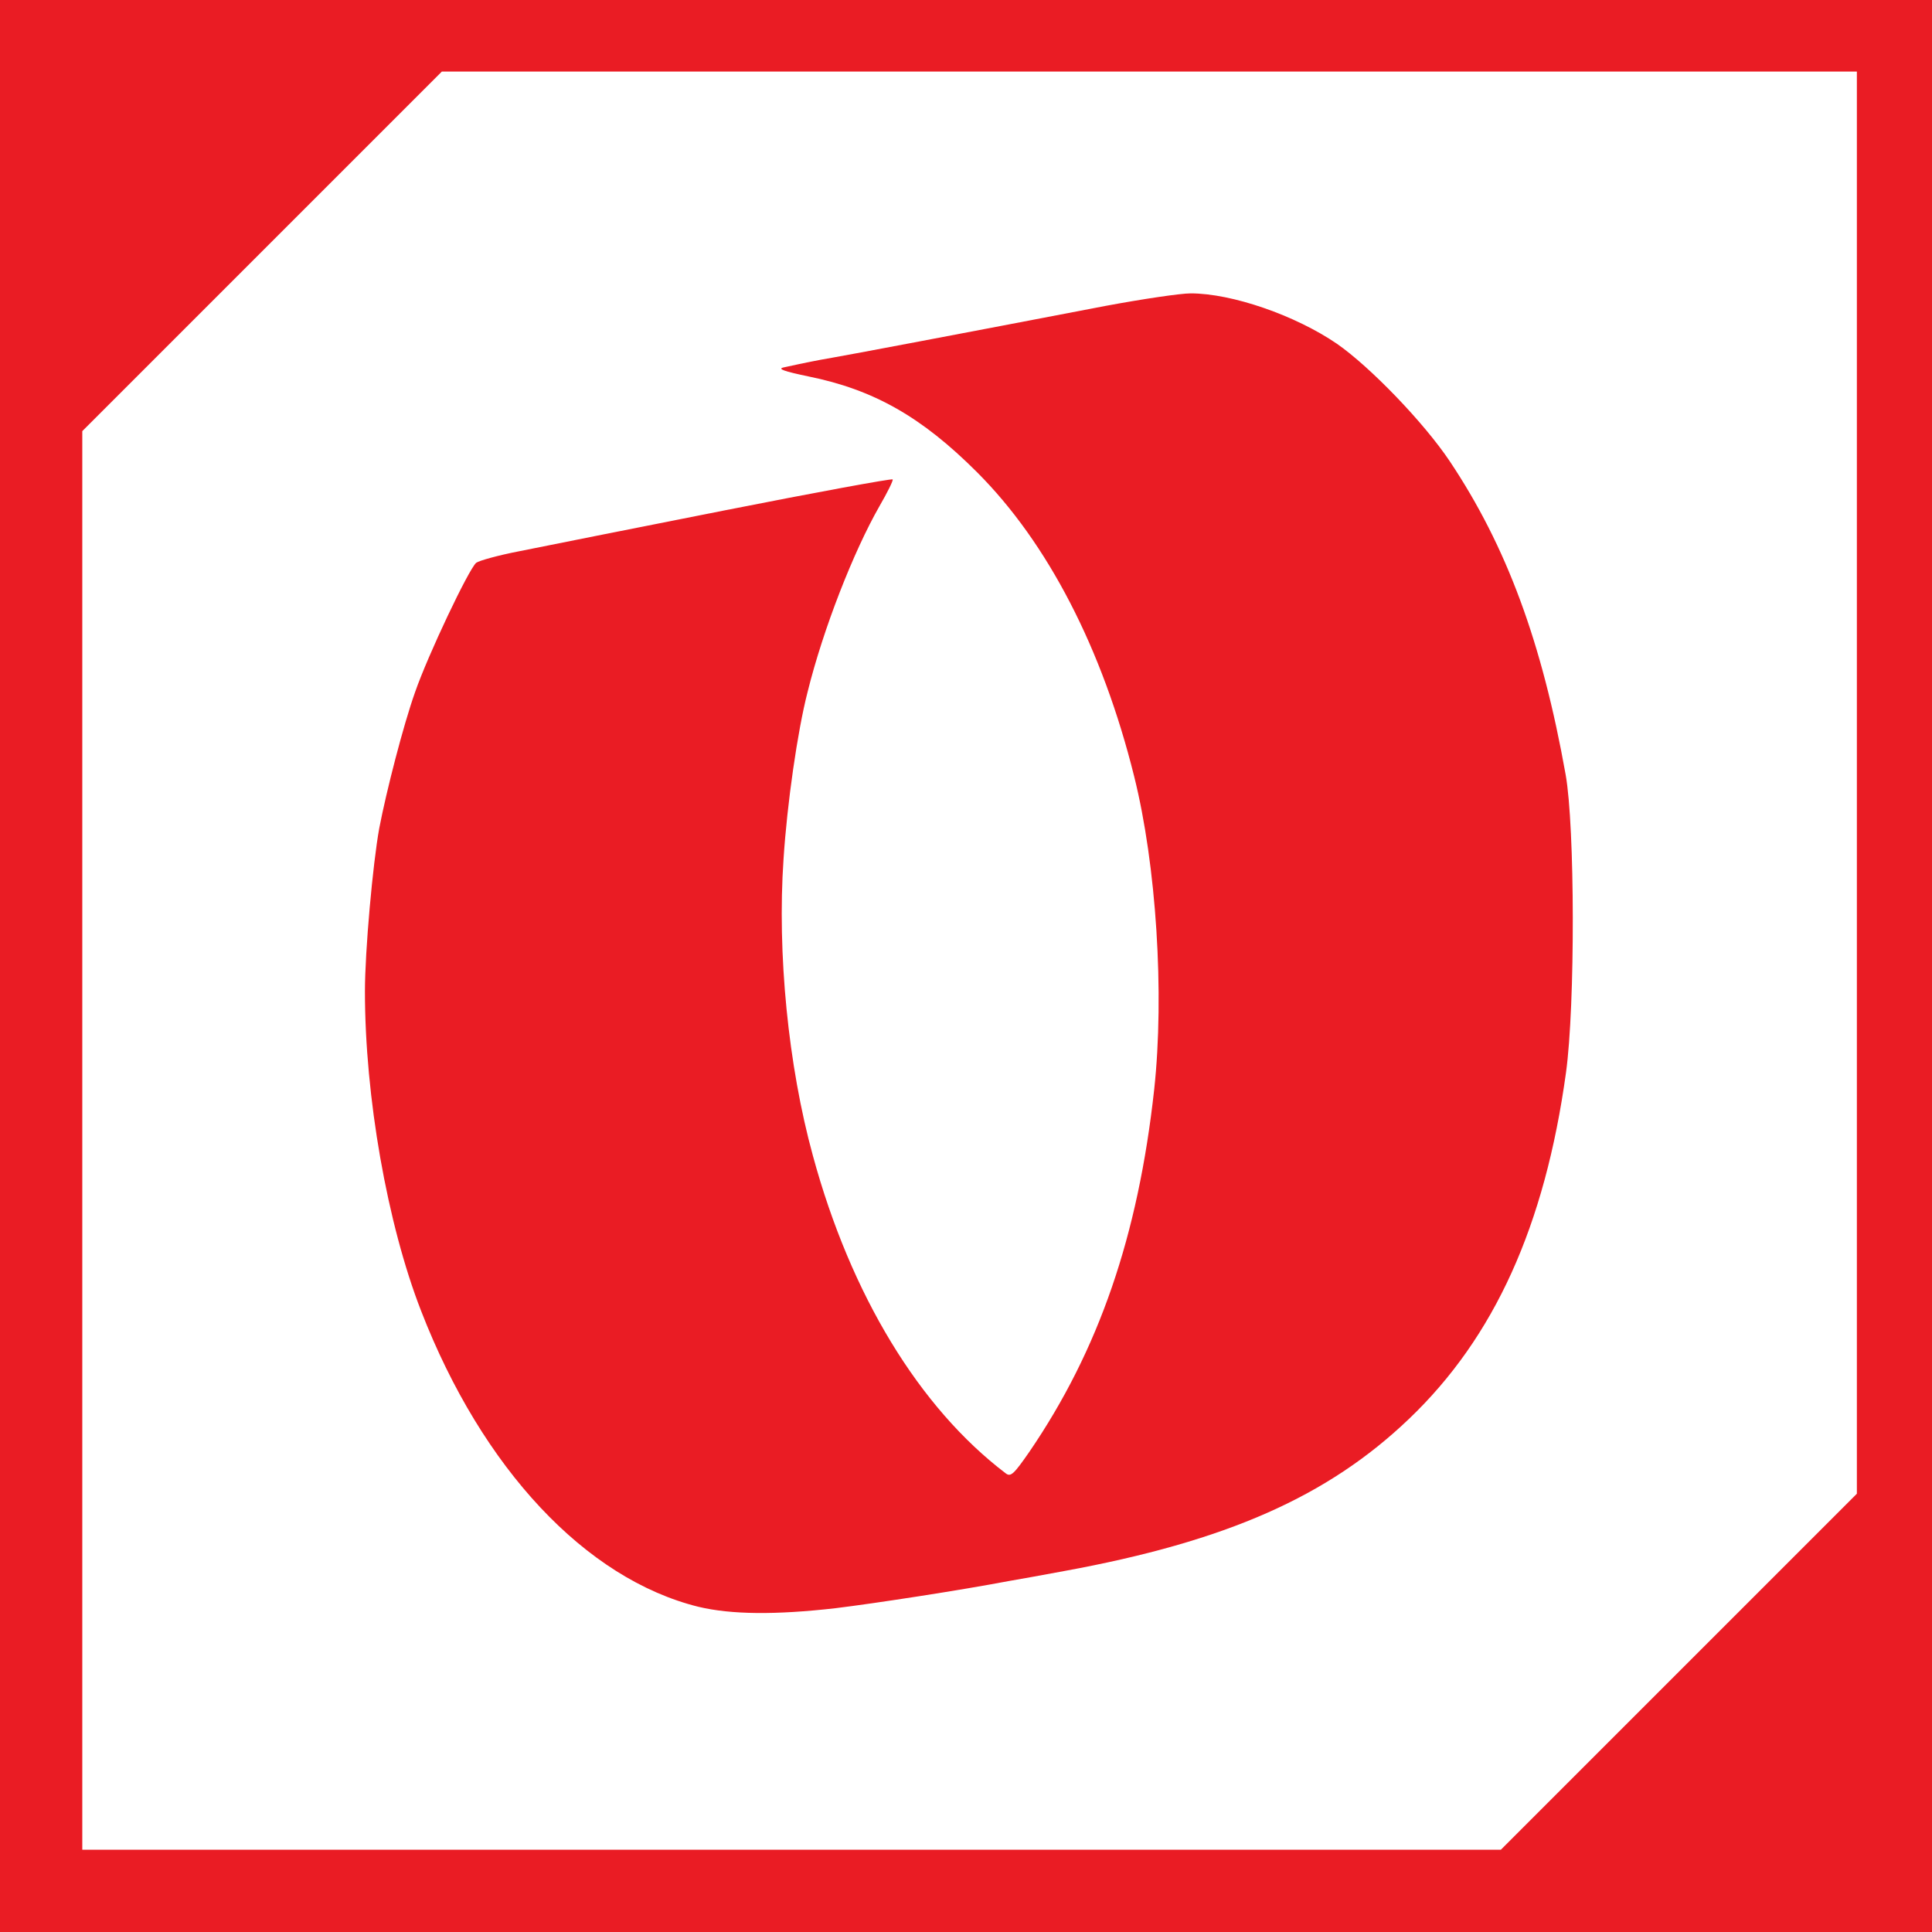 <svg version="1.0" xmlns="http://www.w3.org/2000/svg" width="540" height="540" viewBox="0 0 5400 5400"><g fill="#ea1c24"><path d="M0 2700V0h5400v5400H0V2700zm4692 1973l498-498V200H1235L733 702l-503 503v3965h3965l497-497z"/><path d="M1952 4491c-315-78-604-386-775-827-95-244-157-599-157-893 0-113 22-357 40-456 20-104 67-287 100-380 36-104 150-344 171-362 8-6 62-21 119-32 58-12 316-63 573-114 258-51 470-90 472-87s-15 37-37 75c-72 126-157 342-201 520-28 109-57 311-67 466-18 263 13 578 82 829 106 390 298 705 539 888 14 11 23 2 66-60 194-284 304-603 349-1013 29-268 6-627-56-875-89-358-242-653-439-850-155-155-289-231-472-268-67-14-87-21-69-25 69-15 89-19 135-27 47-8 359-67 765-145 102-19 209-35 238-35 115 0 292 61 409 141 92 64 242 219 315 328 159 238 258 506 324 876 26 145 27 644 1 833-59 428-200 740-439 968-227 217-510 342-963 425-60 11-130 24-155 28-137 26-371 62-485 76-167 19-291 18-383-4z"/></g></svg>